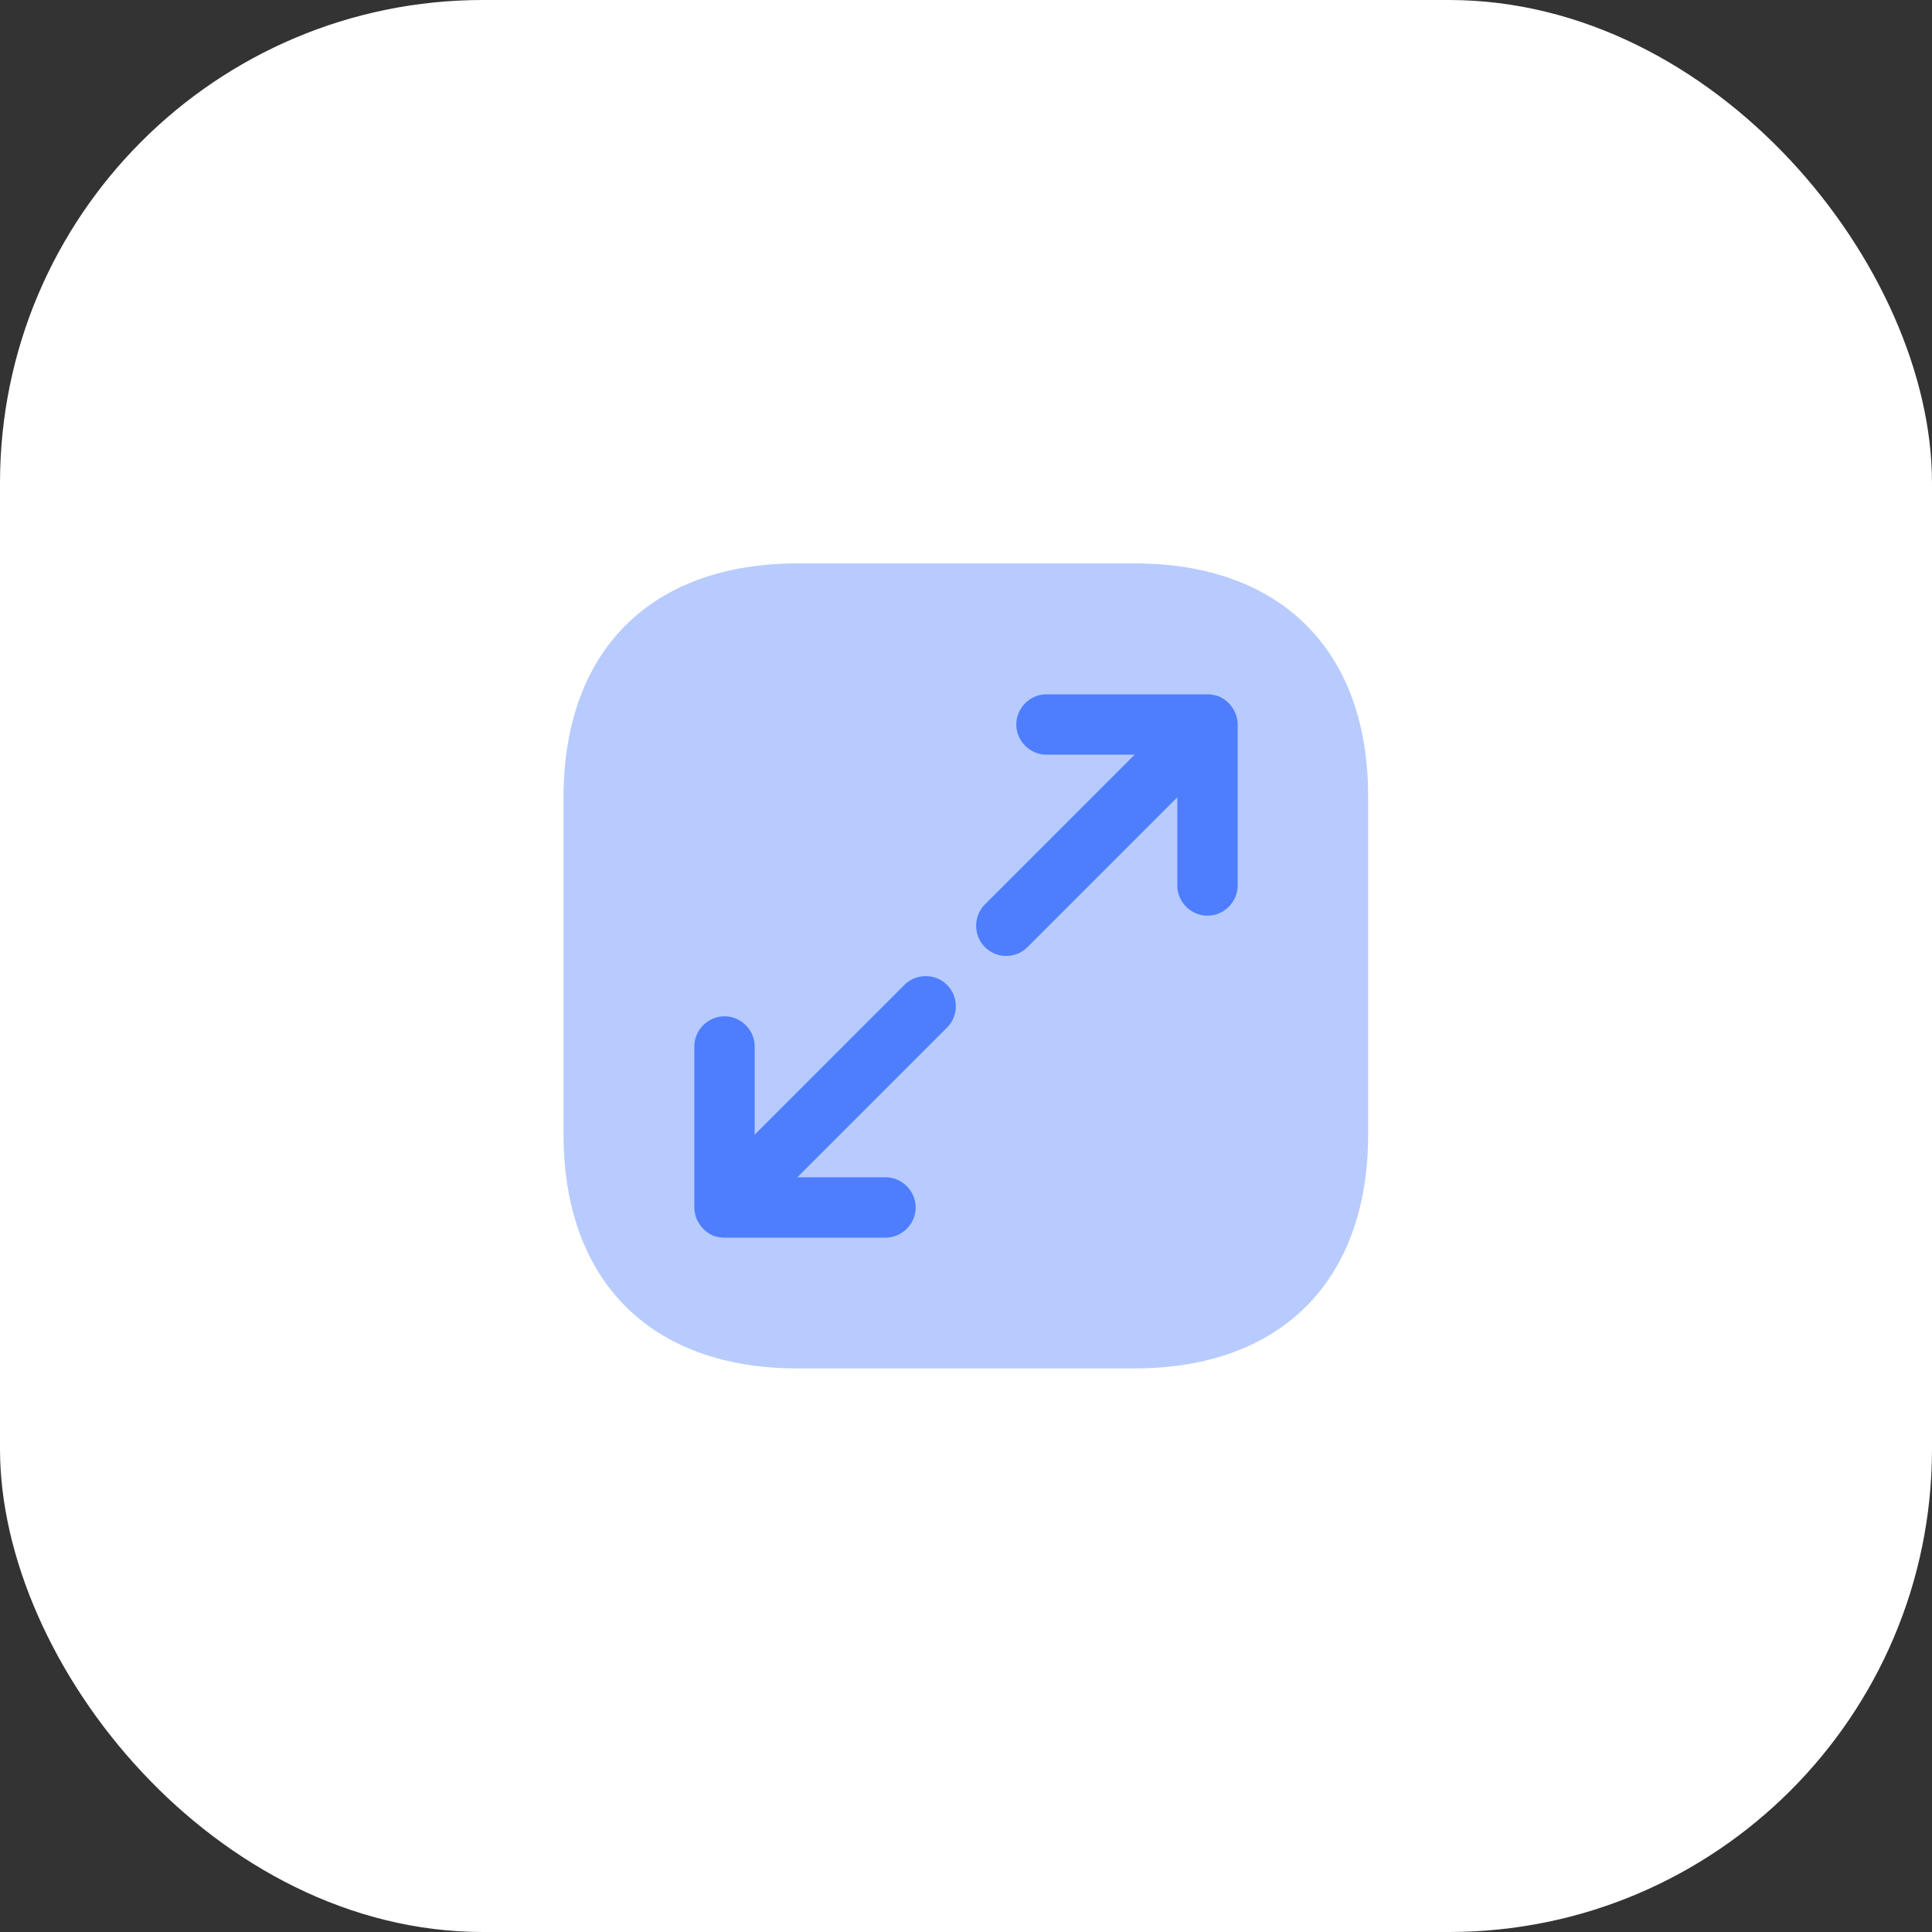 <svg width="64" height="64" viewBox="0 0 64 64" fill="none" xmlns="http://www.w3.org/2000/svg">
<rect x="0" y="0" width="64" height="64" fill="#333333" stroke="none"/>
<rect width="64" height="64" rx="16" fill="white"/>
<path opacity="0.4" d="M37.588 18.664H26.415C21.561 18.664 18.668 21.557 18.668 26.411V37.571C18.668 42.437 21.561 45.331 26.415 45.331H37.575C42.428 45.331 45.321 42.437 45.321 37.584V26.411C45.335 21.557 42.441 18.664 37.588 18.664Z" fill="#4E7EFE"/>
<path d="M40.919 23.613C40.813 23.373 40.626 23.173 40.373 23.067C40.253 23.027 40.133 23 39.999 23H34.666C34.119 23 33.666 23.453 33.666 24C33.666 24.547 34.119 25 34.666 25H37.586L32.626 29.96C32.239 30.347 32.239 30.987 32.626 31.373C32.826 31.573 33.079 31.667 33.333 31.667C33.586 31.667 33.839 31.573 34.039 31.373L38.999 26.413V29.333C38.999 29.88 39.453 30.333 39.999 30.333C40.546 30.333 40.999 29.88 40.999 29.333V24C40.999 23.867 40.973 23.747 40.919 23.613Z" fill="#4E7EFE"/>
<path d="M31.373 32.626C30.987 32.239 30.347 32.239 29.96 32.626L25 37.586V34.666C25 34.119 24.547 33.666 24 33.666C23.453 33.666 23 34.119 23 34.666V39.999C23 40.133 23.027 40.253 23.08 40.386C23.187 40.626 23.373 40.826 23.627 40.933C23.733 40.973 23.867 40.999 24 40.999H29.333C29.88 40.999 30.333 40.546 30.333 39.999C30.333 39.453 29.88 38.999 29.333 38.999H26.413L31.373 34.039C31.76 33.653 31.76 33.013 31.373 32.626Z" fill="#4E7EFE"/>
</svg>

